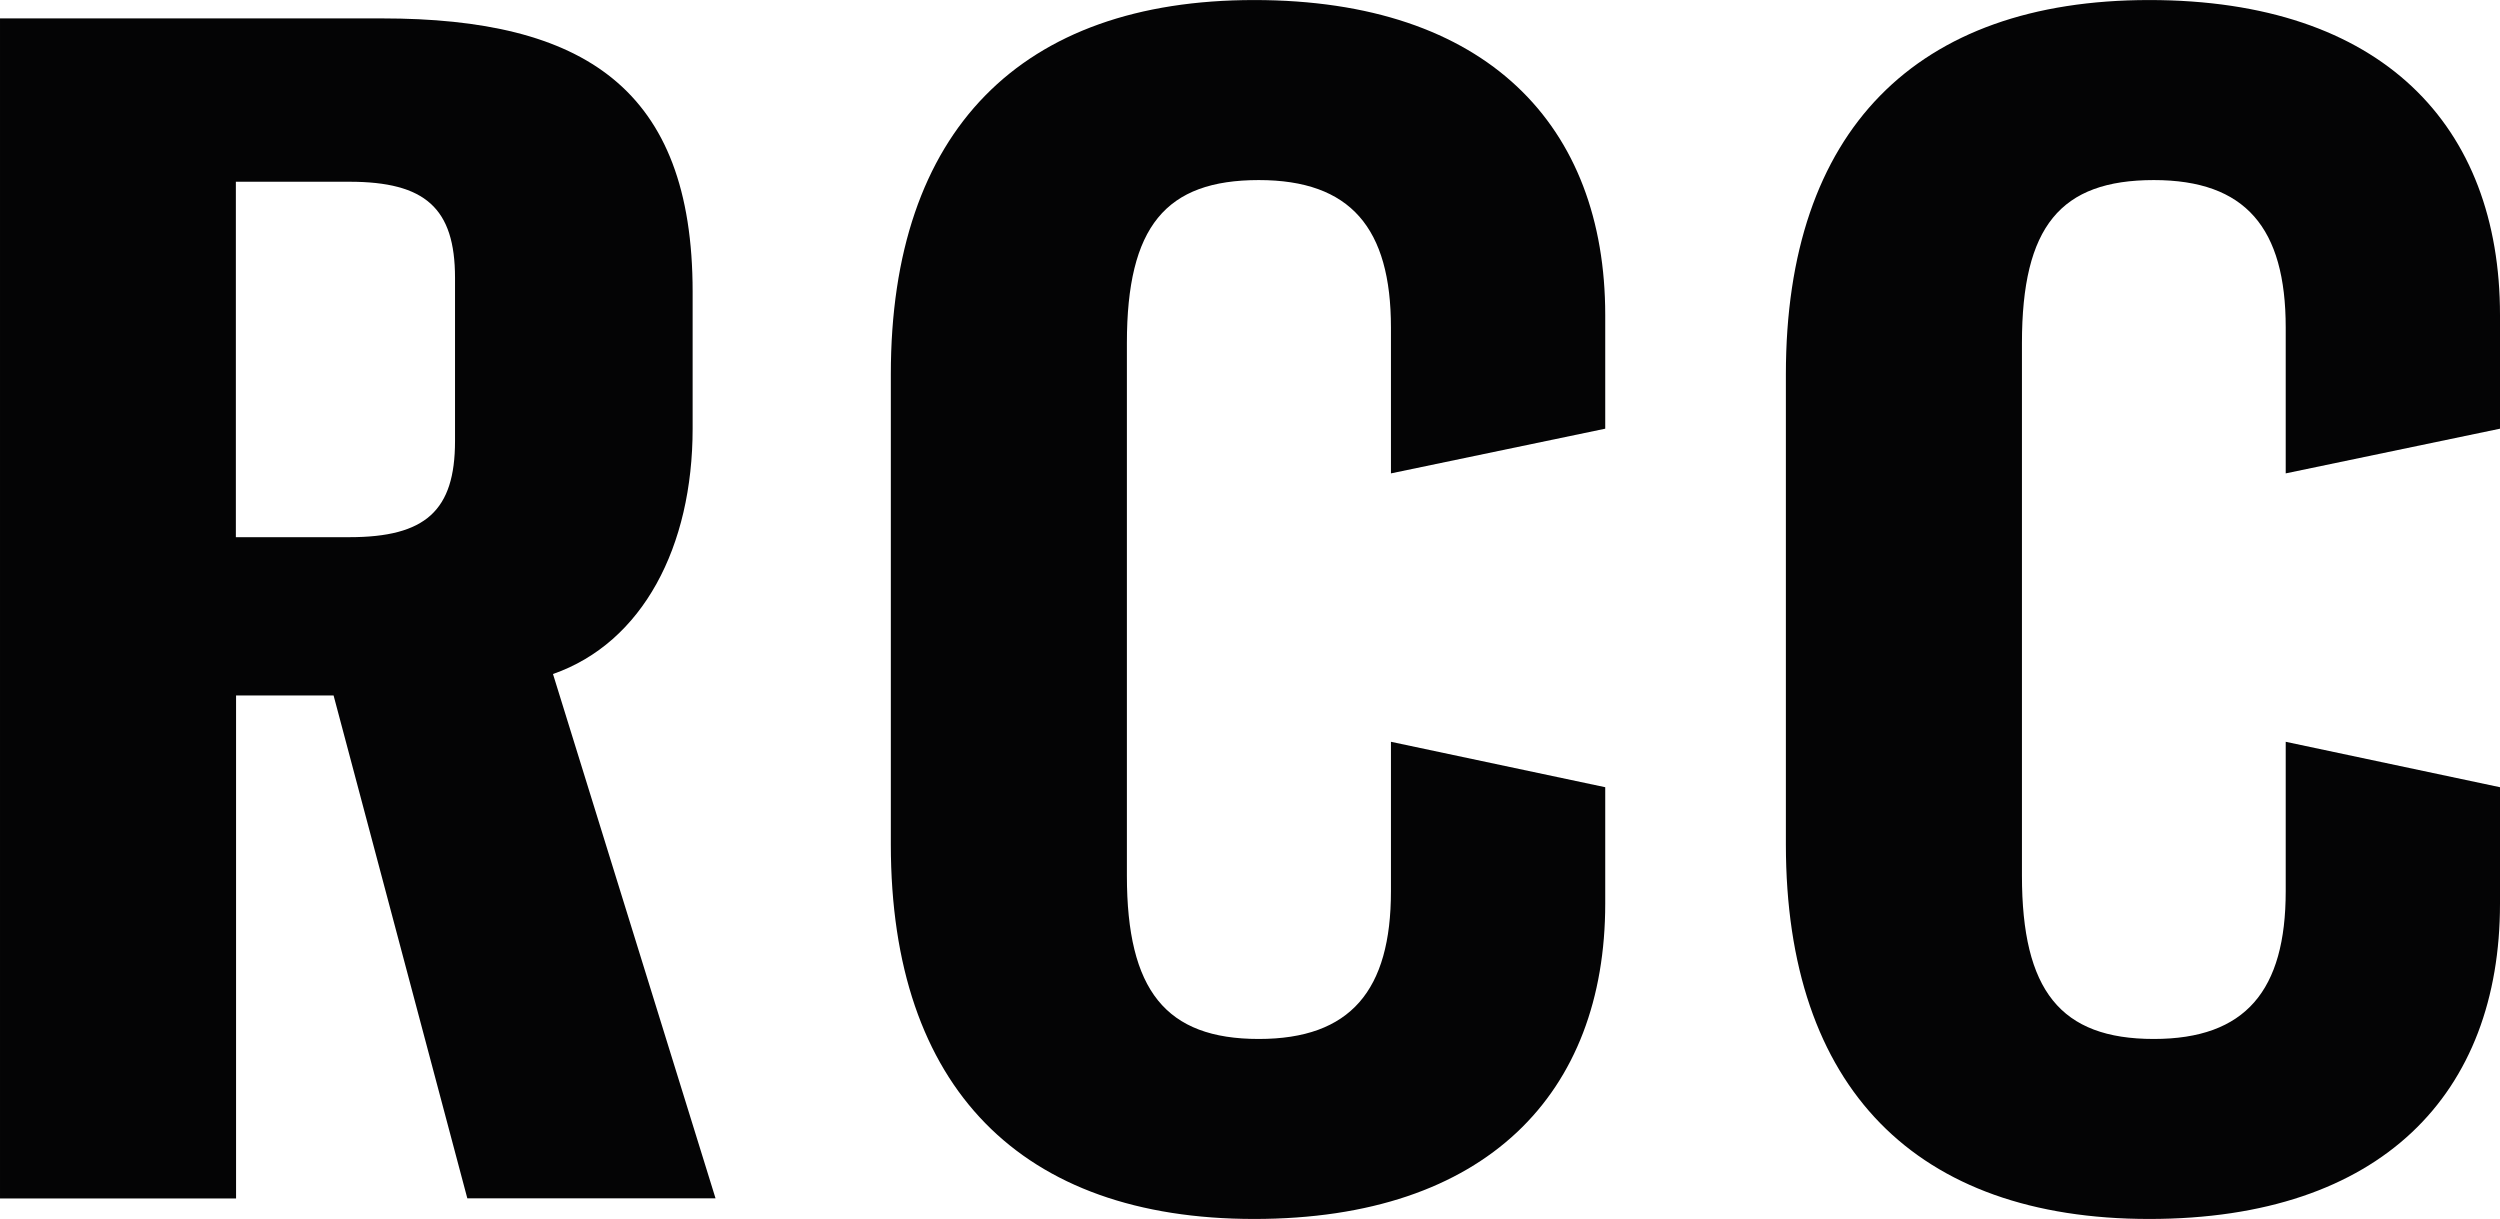 <svg xmlns="http://www.w3.org/2000/svg" width="61.53" height="30" viewBox="0 0 61.53 30">
  <g id="Group_29040" data-name="Group 29040" transform="translate(-675.466 -347.465)">
    <path id="Path_32754" data-name="Path 32754" d="M927.832,366.84l-5.274-1.118V369.4c0,2.442-.987,3.636-3.246,3.636-2.3,0-3.246-1.194-3.246-4.019V355.908c0-2.871.949-4.011,3.246-4.011,2.258,0,3.246,1.179,3.246,3.629v3.59l5.274-1.1V355.22c0-4.662-2.9-7.754-8.635-7.754s-8.941,3.207-8.941,9.209v11.574c0,6,3.207,9.217,8.941,9.217s8.635-3.1,8.635-7.762Z" transform="translate(-190.836 0)" fill="#040405"/>
    <path id="Path_32755" data-name="Path 32755" d="M810.158,366.84l-5.274-1.118V369.4c0,2.442-.995,3.636-3.253,3.636-2.289,0-3.246-1.194-3.246-4.019V355.908c0-2.871.957-4.011,3.246-4.011,2.258,0,3.253,1.179,3.253,3.629v3.59l5.274-1.1V355.22c0-4.662-2.909-7.754-8.642-7.754s-8.941,3.207-8.941,9.209v11.574c0,6,3.215,9.217,8.941,9.217s8.642-3.1,8.642-7.762Z" transform="translate(-95.184 0)" fill="#040405"/>
    <path id="Path_32756" data-name="Path 32756" d="M686.665,360.282c0,1.715-.727,2.366-2.6,2.366h-2.794V353.9h2.794c1.868,0,2.6.651,2.6,2.366Zm2.411,5.734c2.212-.773,3.437-3.138,3.437-6.04v-3.368c0-5.006-2.679-6.728-7.647-6.728h-9.4v29.043h5.81V366.543h2.4l3.292,12.378h6.109Z" transform="translate(0 -1.962)" fill="#040405"/>
  </g>
</svg>

